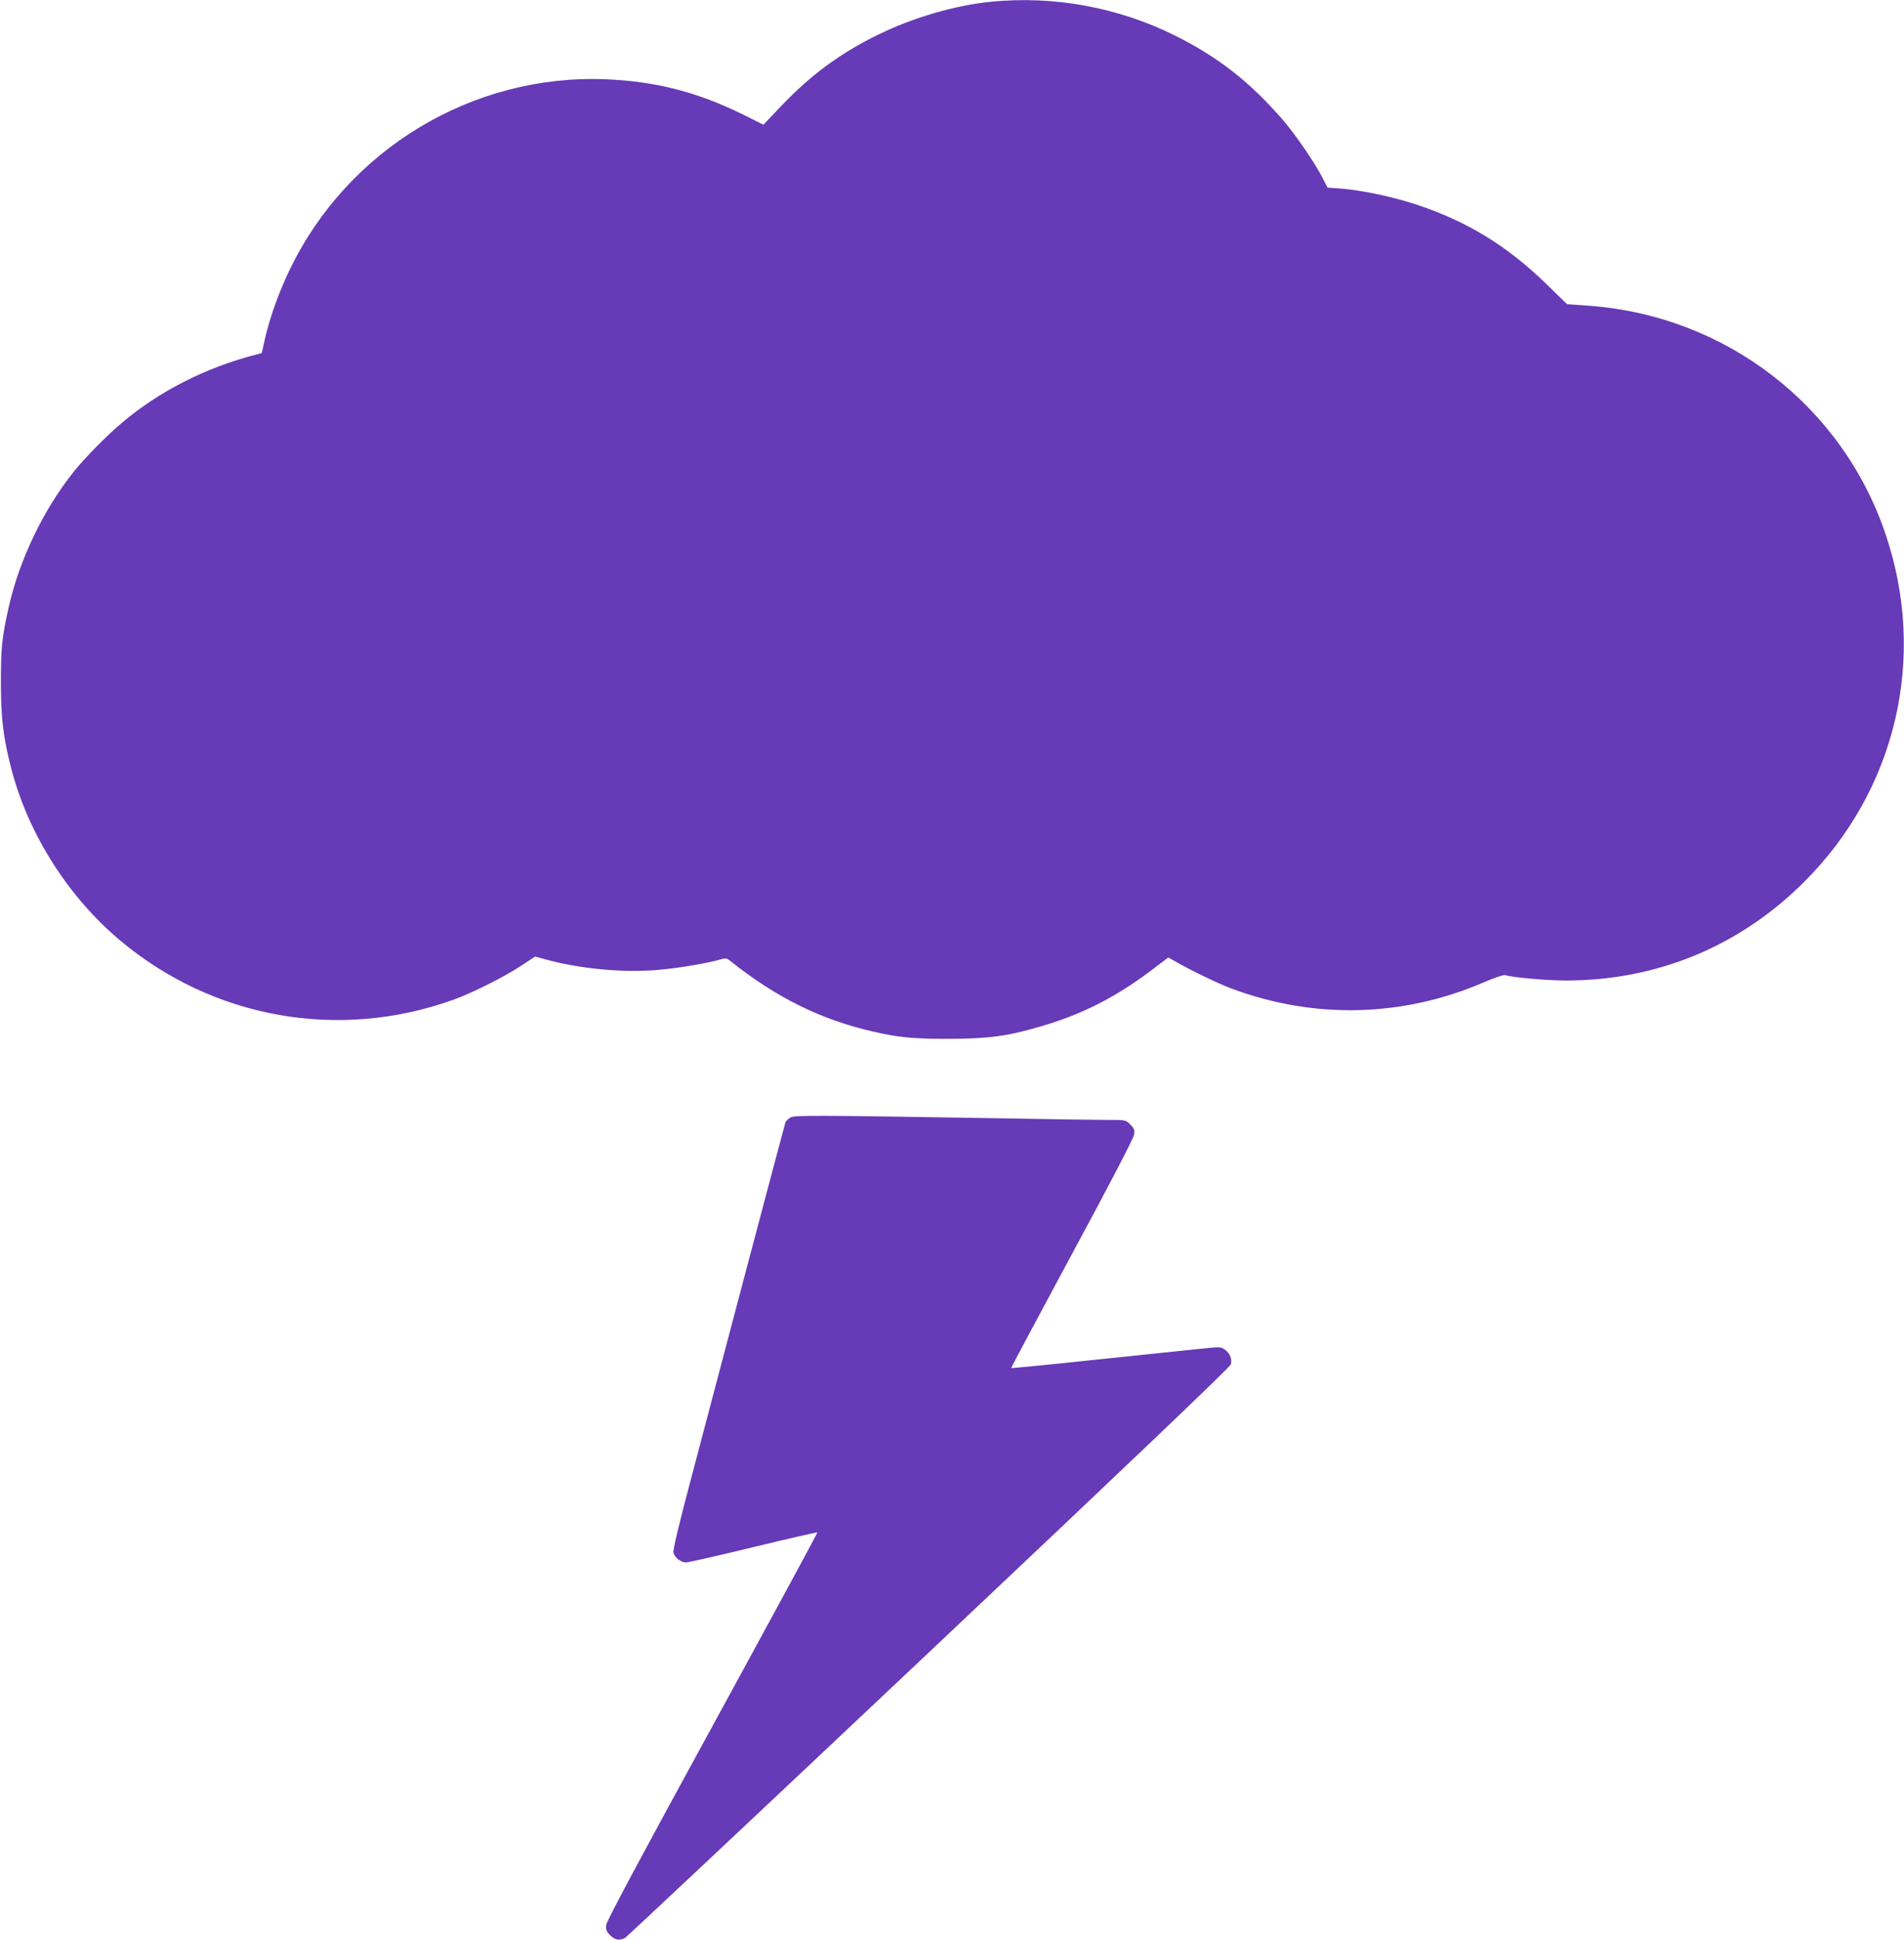 <?xml version="1.0" standalone="no"?>
<!DOCTYPE svg PUBLIC "-//W3C//DTD SVG 20010904//EN"
 "http://www.w3.org/TR/2001/REC-SVG-20010904/DTD/svg10.dtd">
<svg version="1.0" xmlns="http://www.w3.org/2000/svg"
 width="1257pt" height="1280pt" viewBox="0 0 1257 1280"
 preserveAspectRatio="xMidYMid meet">
<g transform="translate(0,1280) scale(0.1,-0.1)"
fill="#673ab7" stroke="none">
<path d="M6547 12789 c-239 -23 -521 -105 -752 -219 -249 -122 -442 -264 -639
-471 l-116 -122 -132 66 c-304 150 -581 221 -913 234 -875 34 -1697 -461
-2080 -1252 -72 -148 -132 -315 -165 -457 l-22 -98 -42 -11 c-329 -85 -635
-241 -880 -448 -98 -82 -246 -232 -317 -321 -202 -251 -364 -589 -433 -903
-44 -198 -50 -263 -50 -492 0 -238 16 -365 69 -569 111 -427 373 -841 715
-1129 614 -517 1443 -666 2200 -395 124 44 332 148 445 222 l98 64 66 -18
c225 -62 503 -89 733 -71 138 11 336 44 428 71 30 9 39 7 60 -10 301 -240 592
-385 935 -465 178 -41 268 -50 510 -50 259 1 382 17 595 79 278 80 496 190
734 368 l119 90 46 -26 c108 -62 283 -146 371 -179 544 -203 1127 -190 1661
39 71 31 137 53 145 50 39 -15 273 -36 402 -36 601 0 1146 225 1572 650 608
605 814 1479 539 2293 -285 848 -1052 1441 -1953 1509 l-151 11 -130 127
c-263 257 -530 420 -864 530 -157 52 -357 94 -502 106 l-85 6 -34 67 c-52 101
-183 291 -267 387 -217 248 -424 409 -707 550 -373 185 -794 263 -1209 223z"/>
<path d="M5219 5426 c-15 -9 -30 -23 -34 -33 -3 -10 -118 -441 -255 -958 -137
-517 -303 -1146 -369 -1397 -81 -305 -119 -466 -115 -483 8 -33 49 -65 83 -65
14 0 214 45 444 101 230 56 420 99 423 97 2 -3 -310 -578 -693 -1279 -482
-881 -698 -1285 -701 -1311 -3 -31 1 -43 26 -68 32 -32 63 -37 99 -17 12 7
915 855 2007 1885 1323 1248 1988 1882 1992 1899 9 35 -6 72 -38 96 -28 21
-29 21 -190 4 -90 -9 -401 -42 -692 -72 -291 -31 -530 -54 -531 -53 -1 2 180
341 402 753 246 455 407 765 410 787 5 32 1 41 -25 68 -30 30 -31 30 -144 30
-62 0 -363 4 -668 10 -1284 21 -1403 22 -1431 6z"/>
</g>
</svg>
